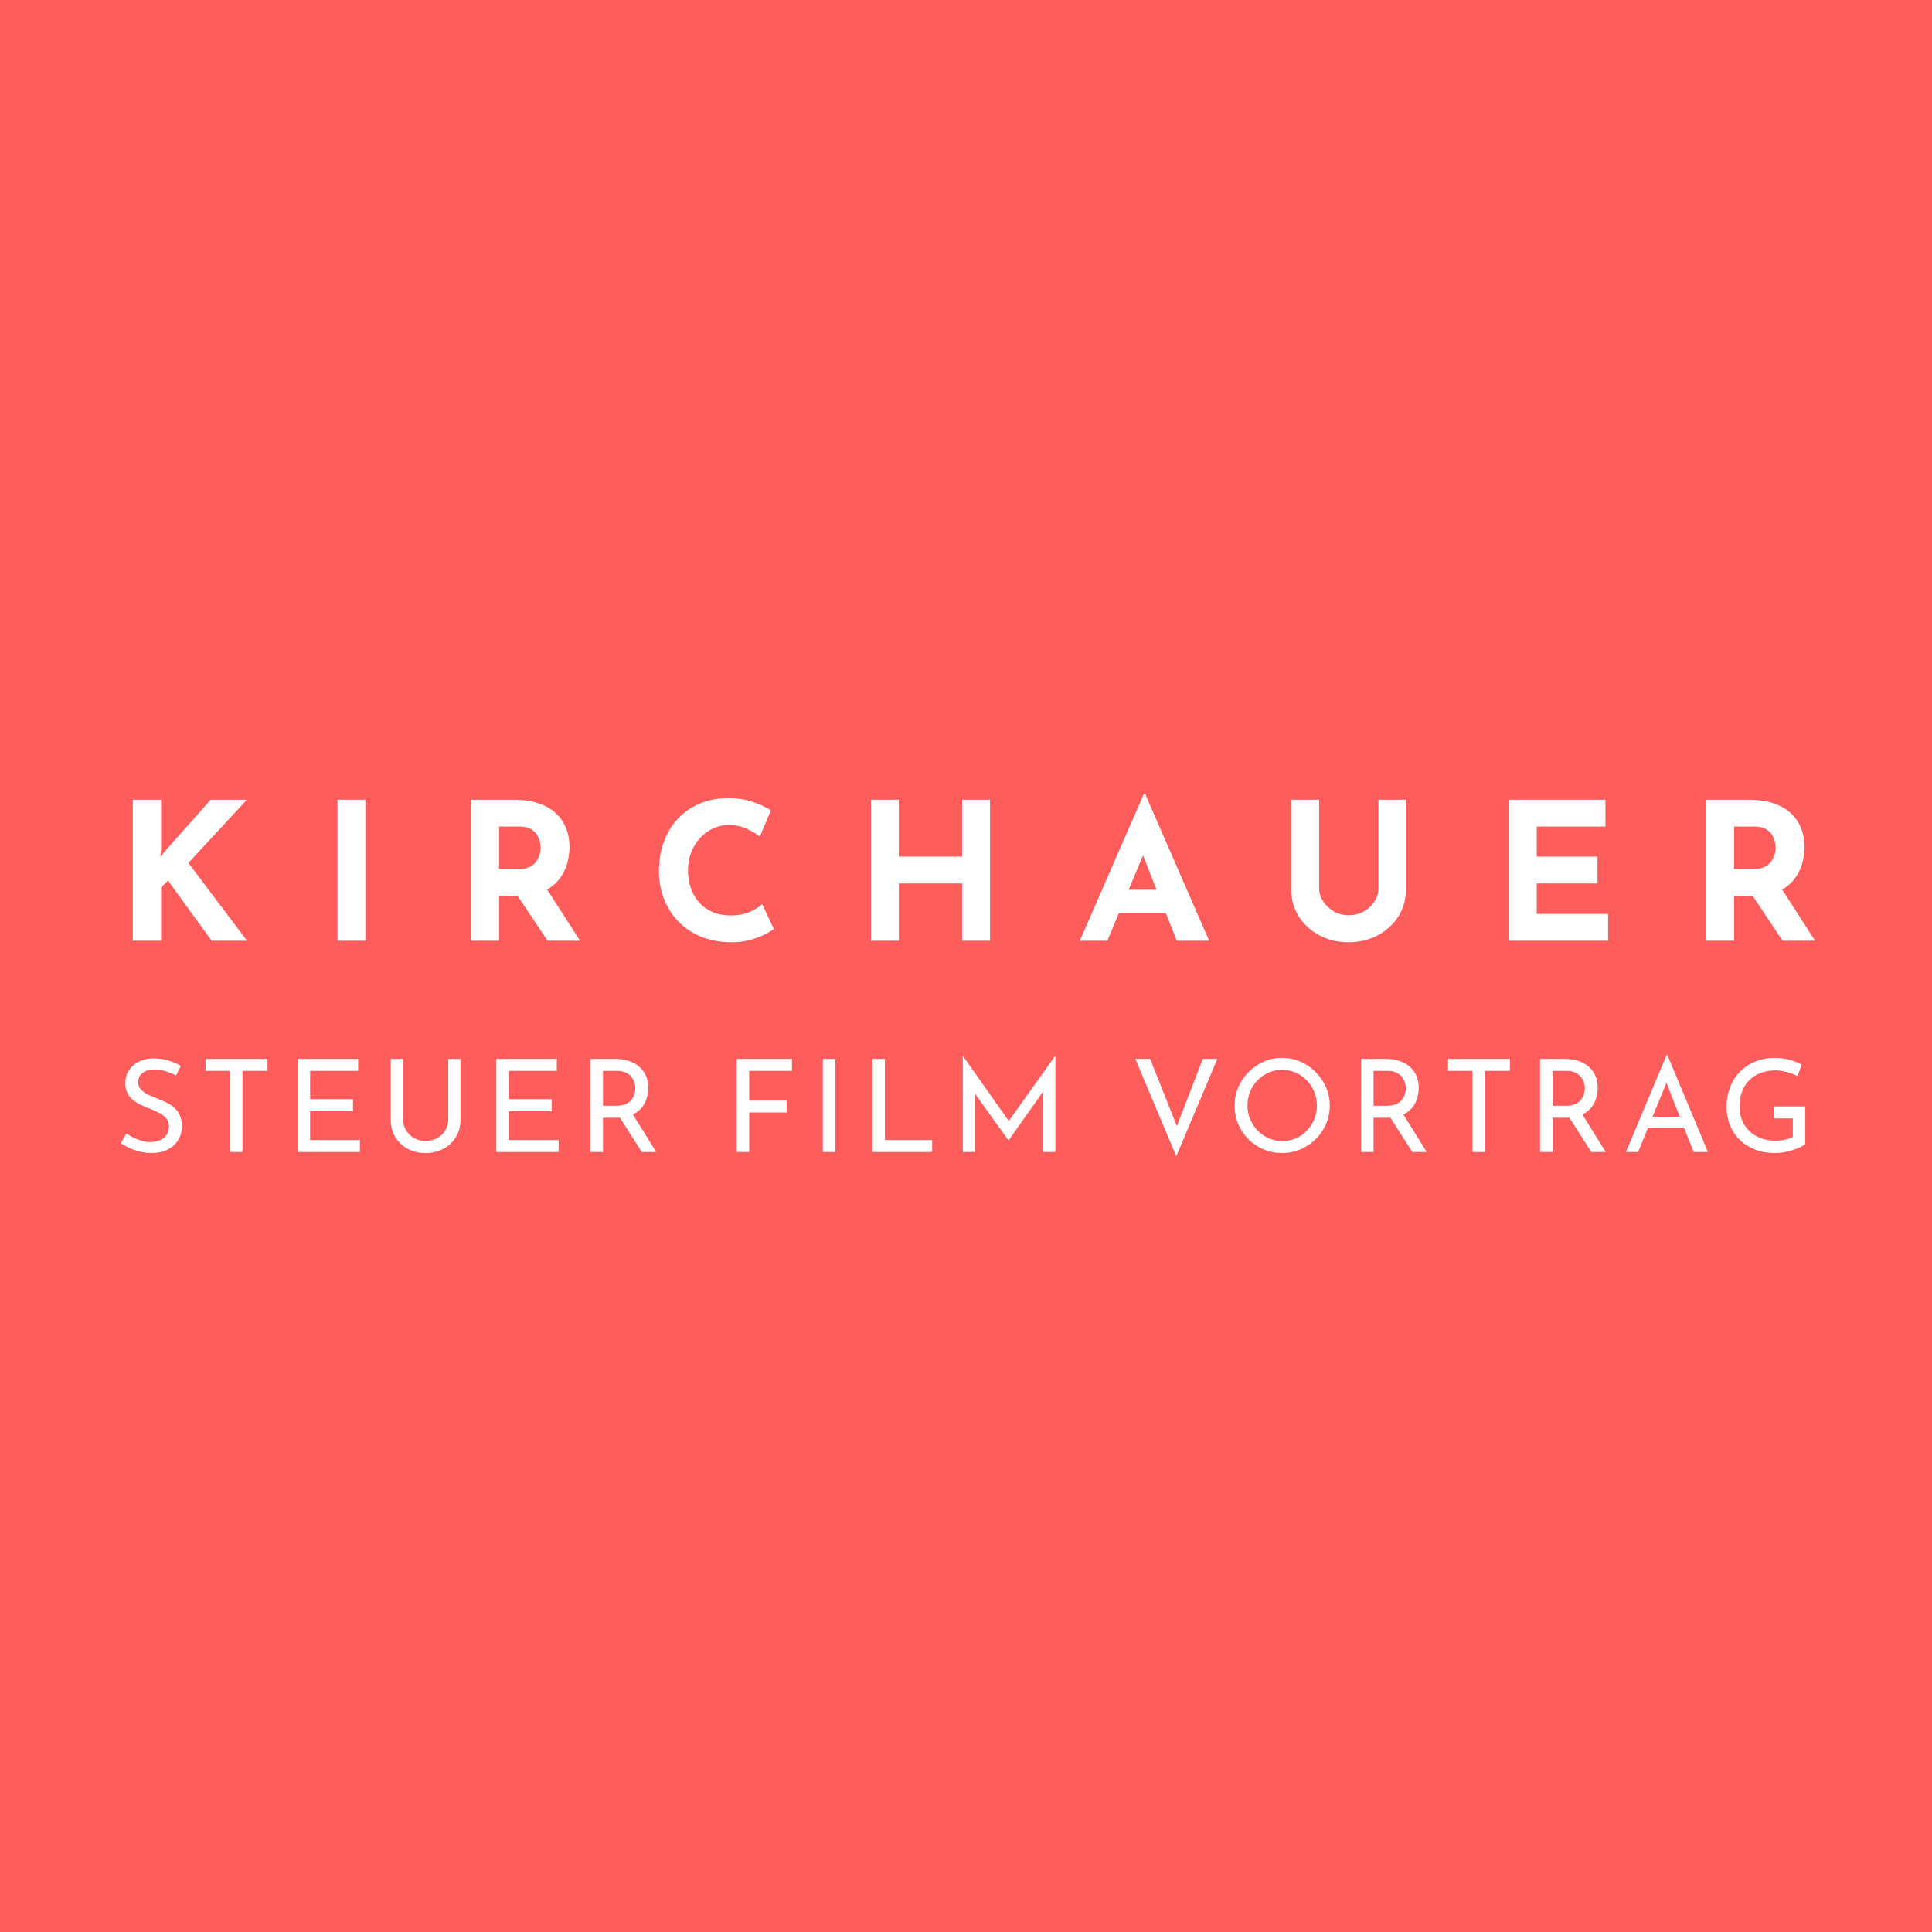 <?xml version="1.0" encoding="utf-8"?>
<!-- Generator: Adobe Illustrator 16.0.0, SVG Export Plug-In . SVG Version: 6.00 Build 0)  -->
<!DOCTYPE svg PUBLIC "-//W3C//DTD SVG 1.1//EN" "http://www.w3.org/Graphics/SVG/1.1/DTD/svg11.dtd">
<svg version="1.1" id="Ebene_1" xmlns="http://www.w3.org/2000/svg" xmlns:xlink="http://www.w3.org/1999/xlink" x="0px" y="0px"
	 width="180px" height="180px" viewBox="0 0 180 180" enable-background="new 0 0 180 180" xml:space="preserve">
<rect fill="#FF5C5C" width="180" height="180"/>
<g>
	<path fill="#FFFFFF" d="M15.006,79.186l-0.072,0.661l0.395-0.5l4.301-4.838H23l-5.449,5.891l5.467,7.248H19.72l-4.069-5.605
		l-0.645,0.643v4.963h-2.635V74.509h2.635V79.186z"/>
	<path fill="#FFFFFF" d="M31.441,74.509h2.599v13.139h-2.599V74.509z"/>
	<path fill="#FFFFFF" d="M47.895,74.509c0.824,0,1.559,0.104,2.205,0.312c0.645,0.208,1.186,0.506,1.622,0.893
		s0.768,0.851,0.995,1.393c0.227,0.541,0.34,1.15,0.34,1.829c0,0.536-0.081,1.071-0.242,1.606c-0.162,0.535-0.424,1.023-0.789,1.464
		c-0.364,0.44-0.845,0.794-1.442,1.062c-0.598,0.268-1.338,0.401-2.223,0.401h-1.864v4.178h-2.599V74.509H47.895z M48.343,80.971
		c0.395,0,0.723-0.065,0.986-0.196s0.469-0.297,0.619-0.5c0.149-0.202,0.256-0.413,0.322-0.634c0.065-0.22,0.099-0.425,0.099-0.616
		c0-0.143-0.021-0.324-0.062-0.544c-0.042-0.22-0.129-0.443-0.26-0.669c-0.131-0.227-0.332-0.417-0.6-0.572
		c-0.269-0.154-0.63-0.231-1.084-0.231h-1.864v3.963H48.343z M50.78,82.577l3.262,5.07h-3.029l-3.334-4.998L50.78,82.577z"/>
	<path fill="#FFFFFF" d="M72.091,86.558c-0.144,0.119-0.409,0.28-0.797,0.482c-0.389,0.203-0.864,0.381-1.425,0.535
		s-1.183,0.227-1.864,0.215c-1.04-0.024-1.969-0.211-2.787-0.562s-1.512-0.83-2.079-1.438c-0.567-0.606-1.001-1.303-1.299-2.088
		c-0.299-0.785-0.448-1.625-0.448-2.518c0-0.999,0.152-1.916,0.457-2.748c0.305-0.834,0.741-1.554,1.309-2.16
		c0.567-0.607,1.246-1.077,2.034-1.41c0.789-0.334,1.661-0.5,2.617-0.5c0.884,0,1.667,0.119,2.348,0.357
		c0.681,0.237,1.237,0.493,1.667,0.768L70.8,77.937c-0.299-0.227-0.696-0.461-1.192-0.705c-0.496-0.244-1.066-0.366-1.711-0.366
		c-0.502,0-0.983,0.104-1.443,0.312c-0.46,0.209-0.867,0.504-1.219,0.885c-0.353,0.381-0.63,0.824-0.833,1.33
		s-0.305,1.056-0.305,1.65c0,0.631,0.092,1.208,0.278,1.732c0.185,0.523,0.451,0.973,0.797,1.348
		c0.347,0.374,0.762,0.663,1.246,0.865c0.484,0.202,1.031,0.303,1.64,0.303c0.705,0,1.309-0.112,1.81-0.338
		c0.502-0.227,0.884-0.465,1.147-0.715L72.091,86.558z"/>
	<path fill="#FFFFFF" d="M92.236,74.509v13.139h-2.599V82.31h-5.896v5.338h-2.599V74.509h2.599v5.302h5.896v-5.302H92.236z"/>
	<path fill="#FFFFFF" d="M100.605,87.647l5.951-13.656h0.143l5.951,13.656h-3.012l-3.799-9.604l1.881-1.285l-4.551,10.89H100.605z
		 M104.674,82.898h3.961l0.914,2.179h-5.68L104.674,82.898z"/>
	<path fill="#FFFFFF" d="M122.902,82.792c0,0.416,0.125,0.814,0.377,1.195c0.25,0.381,0.582,0.69,0.994,0.929
		c0.412,0.237,0.863,0.356,1.354,0.356c0.537,0,1.016-0.119,1.434-0.356c0.418-0.238,0.75-0.548,0.994-0.929
		c0.246-0.381,0.367-0.779,0.367-1.195v-8.283h2.564v8.336c0,0.965-0.24,1.818-0.717,2.562c-0.479,0.743-1.125,1.326-1.938,1.749
		s-1.713,0.634-2.705,0.634c-0.98,0-1.873-0.211-2.68-0.634s-1.449-1.006-1.928-1.749c-0.477-0.744-0.717-1.598-0.717-2.562v-8.336
		h2.6V82.792z"/>
	<path fill="#FFFFFF" d="M140.574,74.509h8.998v2.499h-6.398v2.803h5.662v2.499h-5.662v2.838h6.648v2.5h-9.248V74.509z"/>
	<path fill="#FFFFFF" d="M162.961,74.509c0.824,0,1.559,0.104,2.205,0.312c0.645,0.208,1.186,0.506,1.621,0.893
		s0.768,0.851,0.994,1.393c0.229,0.541,0.342,1.15,0.342,1.829c0,0.536-0.082,1.071-0.242,1.606
		c-0.162,0.535-0.424,1.023-0.789,1.464s-0.846,0.794-1.443,1.062c-0.598,0.268-1.338,0.401-2.221,0.401h-1.865v4.178h-2.598V74.509
		H162.961z M163.408,80.971c0.395,0,0.723-0.065,0.986-0.196s0.469-0.297,0.619-0.5c0.148-0.202,0.256-0.413,0.322-0.634
		c0.064-0.22,0.098-0.425,0.098-0.616c0-0.143-0.02-0.324-0.062-0.544c-0.041-0.22-0.129-0.443-0.26-0.669
		c-0.131-0.227-0.332-0.417-0.6-0.572c-0.27-0.154-0.631-0.231-1.084-0.231h-1.865v3.963H163.408z M165.846,82.577l3.262,5.07
		h-3.027l-3.334-4.998L165.846,82.577z"/>
</g>
<g>
	<path fill="#FFFFFF" d="M16.402,100.203c-0.296-0.151-0.62-0.284-0.972-0.396c-0.352-0.112-0.696-0.168-1.032-0.168
		c-0.464,0-0.834,0.107-1.11,0.323s-0.414,0.504-0.414,0.864c0,0.271,0.088,0.502,0.264,0.689c0.176,0.188,0.408,0.351,0.696,0.486
		c0.288,0.136,0.588,0.264,0.9,0.384c0.272,0.104,0.54,0.22,0.804,0.348c0.264,0.128,0.502,0.288,0.714,0.479
		c0.212,0.192,0.38,0.429,0.504,0.708c0.124,0.28,0.186,0.628,0.186,1.044c0,0.456-0.114,0.872-0.342,1.248
		c-0.228,0.376-0.554,0.671-0.978,0.888c-0.424,0.216-0.928,0.323-1.512,0.323c-0.384,0-0.75-0.044-1.098-0.132
		c-0.348-0.088-0.67-0.202-0.966-0.342s-0.56-0.286-0.792-0.438l0.516-0.912c0.192,0.136,0.412,0.266,0.66,0.39
		c0.248,0.124,0.508,0.225,0.78,0.3c0.271,0.076,0.536,0.114,0.792,0.114c0.272,0,0.542-0.05,0.81-0.149
		c0.268-0.101,0.49-0.254,0.666-0.462s0.264-0.484,0.264-0.828c0-0.296-0.078-0.542-0.234-0.738
		c-0.156-0.195-0.362-0.363-0.618-0.503c-0.256-0.141-0.528-0.267-0.815-0.378c-0.272-0.104-0.548-0.219-0.828-0.343
		c-0.28-0.123-0.54-0.275-0.78-0.455c-0.24-0.181-0.432-0.402-0.576-0.666s-0.216-0.584-0.216-0.96c0-0.456,0.11-0.854,0.33-1.193
		c0.22-0.34,0.522-0.608,0.906-0.804c0.384-0.196,0.824-0.302,1.32-0.318c0.56,0,1.054,0.068,1.481,0.204s0.806,0.304,1.134,0.504
		L16.402,100.203z"/>
	<path fill="#FFFFFF" d="M19.162,98.655h5.758v1.116h-2.327v7.558h-1.164v-7.558h-2.268V98.655z"/>
	<path fill="#FFFFFF" d="M27.727,98.655h5.639v1.116h-4.475v2.639h3.995v1.116h-3.995v2.688h4.643v1.115h-5.807V98.655z"/>
	<path fill="#FFFFFF" d="M37.552,104.258c0,0.393,0.094,0.742,0.282,1.05s0.438,0.55,0.75,0.726
		c0.312,0.177,0.664,0.265,1.056,0.265c0.408,0,0.771-0.088,1.091-0.265c0.32-0.176,0.572-0.418,0.756-0.726s0.276-0.657,0.276-1.05
		v-5.603h1.14v5.639c0,0.632-0.146,1.184-0.438,1.655c-0.292,0.473-0.684,0.836-1.176,1.092s-1.042,0.384-1.649,0.384
		c-0.608,0-1.156-0.128-1.644-0.384c-0.488-0.256-0.876-0.619-1.164-1.092c-0.288-0.472-0.432-1.023-0.432-1.655v-5.639h1.152
		V104.258z"/>
	<path fill="#FFFFFF" d="M46.237,98.655h5.639v1.116h-4.475v2.639h3.995v1.116h-3.995v2.688h4.643v1.115h-5.807V98.655z"/>
	<path fill="#FFFFFF" d="M57.322,98.655c0.44,0,0.846,0.059,1.218,0.174c0.372,0.116,0.696,0.288,0.972,0.517
		c0.276,0.228,0.492,0.508,0.648,0.84s0.234,0.718,0.234,1.157c0,0.344-0.05,0.68-0.15,1.008s-0.266,0.626-0.498,0.894
		c-0.232,0.269-0.534,0.484-0.906,0.647c-0.372,0.164-0.83,0.246-1.374,0.246h-1.284v3.191h-1.164v-8.674H57.322z M57.442,103.022
		c0.344,0,0.63-0.052,0.858-0.156c0.228-0.104,0.406-0.237,0.534-0.401s0.22-0.342,0.276-0.534s0.084-0.372,0.084-0.54
		c0-0.176-0.03-0.357-0.09-0.546c-0.06-0.188-0.156-0.361-0.288-0.521c-0.132-0.16-0.304-0.292-0.516-0.396
		c-0.212-0.104-0.47-0.155-0.774-0.155h-1.344v3.251H57.442z M58.87,103.683l2.267,3.646h-1.343l-2.304-3.611L58.87,103.683z"/>
	<path fill="#FFFFFF" d="M68.635,98.655h5.146v1.116h-3.983v2.771h3.491v1.104h-3.491v3.683h-1.164V98.655z"/>
	<path fill="#FFFFFF" d="M76.661,98.655h1.164v8.674h-1.164V98.655z"/>
	<path fill="#FFFFFF" d="M81.279,98.655h1.164v7.559h4.403v1.115h-5.566V98.655z"/>
	<path fill="#FFFFFF" d="M89.701,107.329V98.38h0.012l4.547,6.454l-0.492-0.096l4.535-6.358h0.023v8.949h-1.151v-6.311l0.072,0.588
		l-3.275,4.631h-0.024l-3.323-4.631l0.204-0.54v6.263H89.701z"/>
	<path fill="#FFFFFF" d="M107.155,98.655l2.855,7.174l-0.66-0.132l2.712-7.042h1.355l-3.827,9.069l-3.814-9.069H107.155z"/>
	<path fill="#FFFFFF" d="M115.025,102.998c0-0.6,0.113-1.165,0.342-1.697c0.228-0.532,0.546-1.004,0.954-1.416
		c0.407-0.411,0.877-0.735,1.409-0.972c0.531-0.235,1.105-0.354,1.722-0.354c0.607,0,1.178,0.118,1.709,0.354
		c0.532,0.236,1.004,0.561,1.416,0.972c0.412,0.412,0.733,0.884,0.966,1.416c0.231,0.532,0.348,1.098,0.348,1.697
		c0,0.616-0.116,1.192-0.348,1.728c-0.232,0.536-0.554,1.006-0.966,1.41c-0.412,0.403-0.884,0.72-1.416,0.947
		c-0.531,0.229-1.102,0.342-1.709,0.342c-0.616,0-1.19-0.111-1.722-0.336c-0.532-0.224-1.002-0.535-1.409-0.936
		c-0.408-0.399-0.727-0.867-0.954-1.403C115.139,104.214,115.025,103.63,115.025,102.998z M116.225,103.011
		c0,0.455,0.084,0.881,0.252,1.277c0.168,0.396,0.4,0.746,0.696,1.05s0.64,0.542,1.031,0.714s0.816,0.258,1.271,0.258
		c0.448,0,0.868-0.086,1.26-0.258s0.732-0.41,1.02-0.714c0.288-0.304,0.517-0.654,0.685-1.05c0.168-0.396,0.252-0.826,0.252-1.29
		c0-0.456-0.084-0.886-0.252-1.289c-0.168-0.404-0.4-0.758-0.696-1.062c-0.296-0.305-0.64-0.542-1.031-0.714
		c-0.393-0.172-0.812-0.259-1.26-0.259c-0.456,0-0.88,0.089-1.271,0.265c-0.393,0.176-0.736,0.416-1.032,0.72
		s-0.523,0.658-0.684,1.062C116.305,102.125,116.225,102.555,116.225,103.011z"/>
	<path fill="#FFFFFF" d="M129.109,98.655c0.44,0,0.846,0.059,1.218,0.174c0.372,0.116,0.696,0.288,0.972,0.517
		c0.276,0.228,0.492,0.508,0.648,0.84c0.155,0.332,0.233,0.718,0.233,1.157c0,0.344-0.05,0.68-0.149,1.008
		c-0.101,0.328-0.267,0.626-0.498,0.894c-0.232,0.269-0.534,0.484-0.906,0.647c-0.372,0.164-0.83,0.246-1.373,0.246h-1.284v3.191
		h-1.163v-8.674H129.109z M129.229,103.022c0.344,0,0.63-0.052,0.857-0.156c0.229-0.104,0.406-0.237,0.534-0.401
		s0.22-0.342,0.276-0.534c0.056-0.192,0.084-0.372,0.084-0.54c0-0.176-0.03-0.357-0.091-0.546c-0.06-0.188-0.155-0.361-0.287-0.521
		s-0.305-0.292-0.517-0.396c-0.212-0.104-0.47-0.155-0.773-0.155h-1.344v3.251H129.229z M130.657,103.683l2.268,3.646h-1.344
		l-2.304-3.611L130.657,103.683z"/>
	<path fill="#FFFFFF" d="M134.916,98.655h5.758v1.116h-2.327v7.558h-1.164v-7.558h-2.267V98.655z"/>
	<path fill="#FFFFFF" d="M145.784,98.655c0.44,0,0.846,0.059,1.218,0.174c0.372,0.116,0.696,0.288,0.972,0.517
		c0.276,0.228,0.492,0.508,0.648,0.84c0.155,0.332,0.233,0.718,0.233,1.157c0,0.344-0.05,0.68-0.149,1.008
		c-0.101,0.328-0.267,0.626-0.498,0.894c-0.232,0.269-0.534,0.484-0.906,0.647c-0.372,0.164-0.83,0.246-1.373,0.246h-1.284v3.191
		h-1.163v-8.674H145.784z M145.904,103.022c0.344,0,0.63-0.052,0.857-0.156c0.229-0.104,0.406-0.237,0.534-0.401
		s0.22-0.342,0.276-0.534c0.056-0.192,0.084-0.372,0.084-0.54c0-0.176-0.03-0.357-0.091-0.546c-0.06-0.188-0.155-0.361-0.287-0.521
		s-0.305-0.292-0.517-0.396c-0.212-0.104-0.47-0.155-0.773-0.155h-1.344v3.251H145.904z M147.332,103.683l2.268,3.646h-1.344
		l-2.304-3.611L147.332,103.683z"/>
	<path fill="#FFFFFF" d="M151.482,107.329l3.791-9.033h0.072l3.778,9.033h-1.331l-2.831-7.21l0.827-0.54l-3.167,7.75H151.482z
		 M153.702,104.042h3.227l0.384,1.008h-3.946L153.702,104.042z"/>
	<path fill="#FFFFFF" d="M168.194,106.585c-0.12,0.104-0.288,0.206-0.504,0.307c-0.216,0.1-0.454,0.189-0.714,0.27
		s-0.528,0.144-0.804,0.192c-0.276,0.048-0.534,0.071-0.774,0.071c-0.695,0-1.321-0.107-1.877-0.323
		c-0.557-0.217-1.032-0.517-1.428-0.9s-0.7-0.835-0.912-1.355c-0.212-0.52-0.317-1.084-0.317-1.691c0-0.72,0.118-1.365,0.354-1.938
		c0.236-0.571,0.56-1.056,0.972-1.451c0.412-0.396,0.886-0.696,1.422-0.9s1.104-0.306,1.703-0.306c0.504,0,0.972,0.06,1.404,0.18
		c0.432,0.12,0.812,0.272,1.14,0.456l-0.396,1.067c-0.16-0.096-0.357-0.184-0.594-0.264c-0.235-0.08-0.478-0.146-0.726-0.198
		c-0.248-0.052-0.479-0.077-0.696-0.077c-0.512,0-0.976,0.077-1.392,0.233c-0.415,0.156-0.771,0.38-1.067,0.672
		s-0.523,0.644-0.684,1.056s-0.24,0.874-0.24,1.386c0,0.472,0.08,0.904,0.24,1.296s0.388,0.729,0.684,1.014s0.649,0.504,1.062,0.659
		c0.412,0.156,0.866,0.234,1.362,0.234c0.296,0,0.588-0.03,0.875-0.09c0.288-0.061,0.536-0.146,0.744-0.258v-1.728h-1.728v-1.116
		h2.892V106.585z"/>
</g>
</svg>
